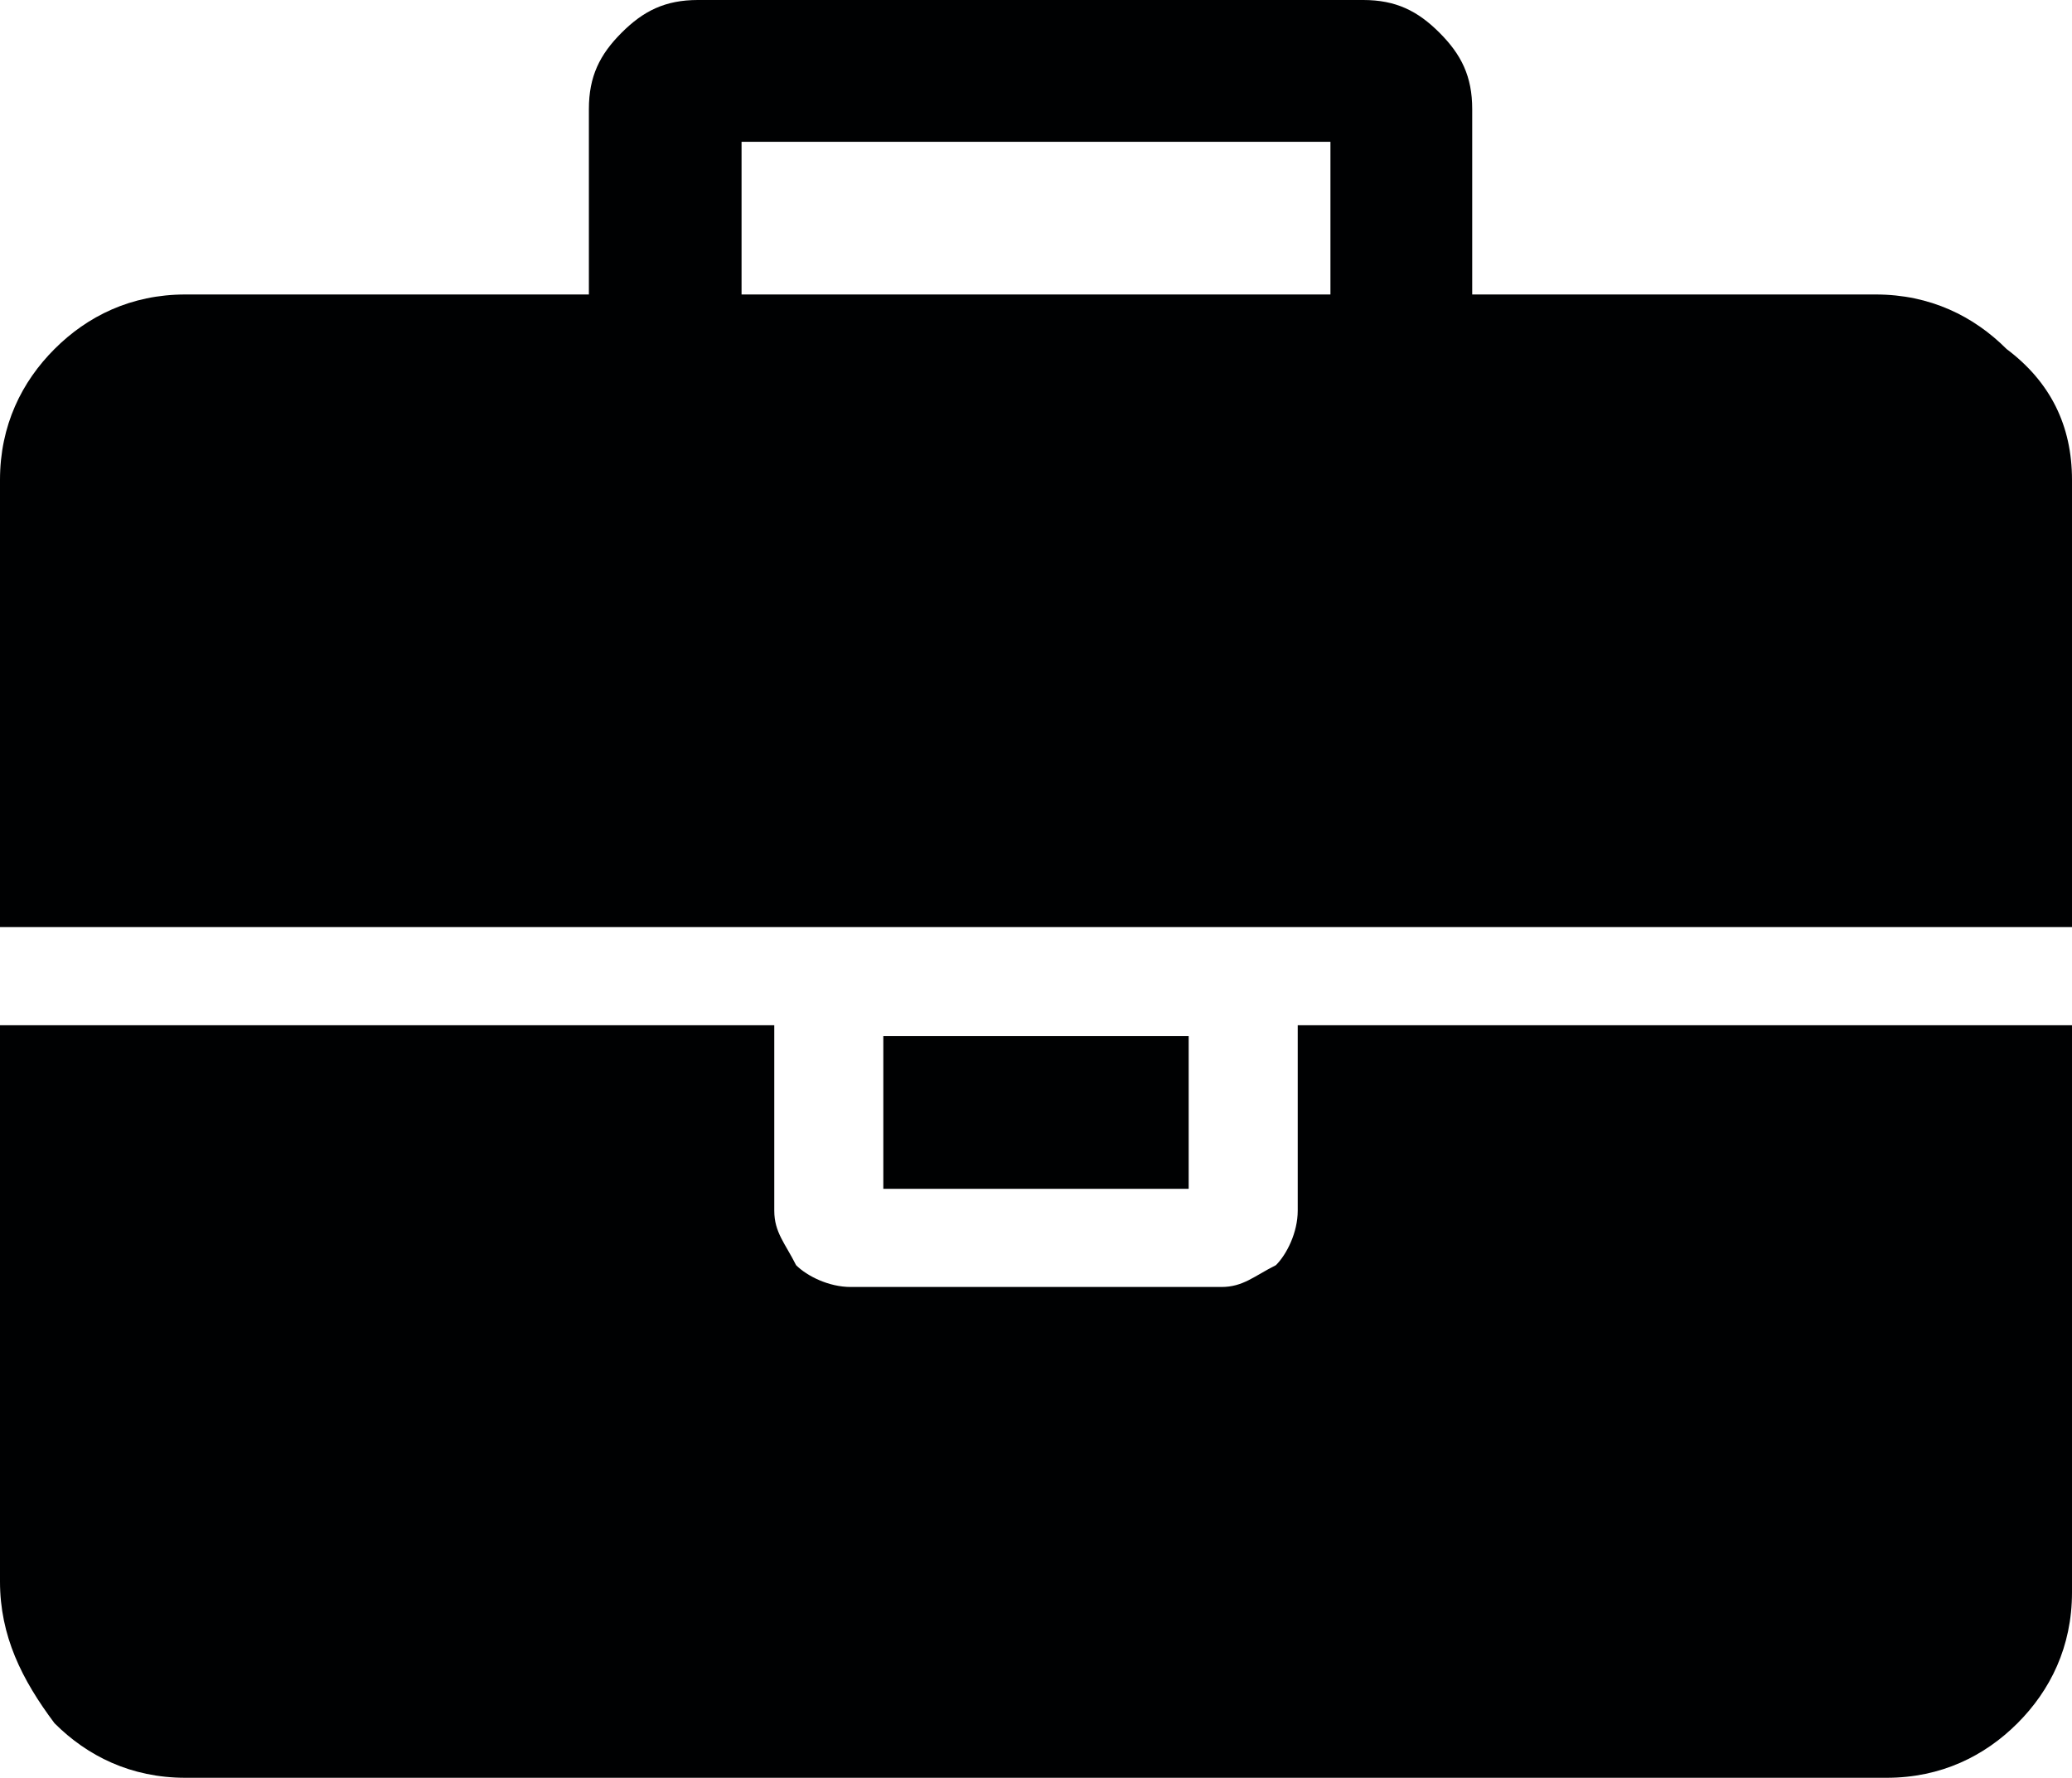 <?xml version="1.0" encoding="utf-8"?>
<!-- Generator: Adobe Illustrator 17.0.2, SVG Export Plug-In . SVG Version: 6.00 Build 0)  -->
<!DOCTYPE svg PUBLIC "-//W3C//DTD SVG 1.1//EN" "http://www.w3.org/Graphics/SVG/1.1/DTD/svg11.dtd">
<svg version="1.1" id="Шар_1" xmlns="http://www.w3.org/2000/svg" xmlns:xlink="http://www.w3.org/1999/xlink" x="0px" y="0px"
	 width="977.143px" height="838.286px" viewBox="51.429 543.429 977.143 838.286"
	 enable-background="new 51.429 543.429 977.143 838.286" xml:space="preserve">
<g>
	<path fill="#000102" d="M1028.571,769.714v210.857H51.429V769.714c0-25.714,10.286-46.286,25.714-61.714
		c15.429-15.429,36-25.714,61.714-25.714h190.286v-87.429c0-15.429,5.143-25.714,15.429-36c10.286-10.286,20.571-15.429,36-15.429
		h313.714c15.429,0,25.714,5.143,36,15.429c10.286,10.286,15.429,20.571,15.429,36v87.429H936c25.714,0,46.286,10.286,61.714,25.714
		C1018.286,723.429,1028.571,744,1028.571,769.714z M1028.571,1032v262.286c0,25.714-10.286,46.286-25.714,61.714
		s-36,25.714-61.714,25.714H138.857c-25.714,0-46.286-10.286-61.714-25.714c-15.429-20.572-25.714-41.143-25.714-66.857v-262.286
		h365.143v87.429c0,10.286,5.143,15.429,10.286,25.714c5.143,5.143,15.429,10.286,25.714,10.286h174.857
		c10.286,0,15.429-5.143,25.714-10.286c5.143-5.143,10.286-15.429,10.286-25.714v-87.429h365.143V1032z M401.143,682.286h277.714
		v-72H401.143V682.286z M612,1032v72H468v-72H612z"/>
</g>
</svg>
